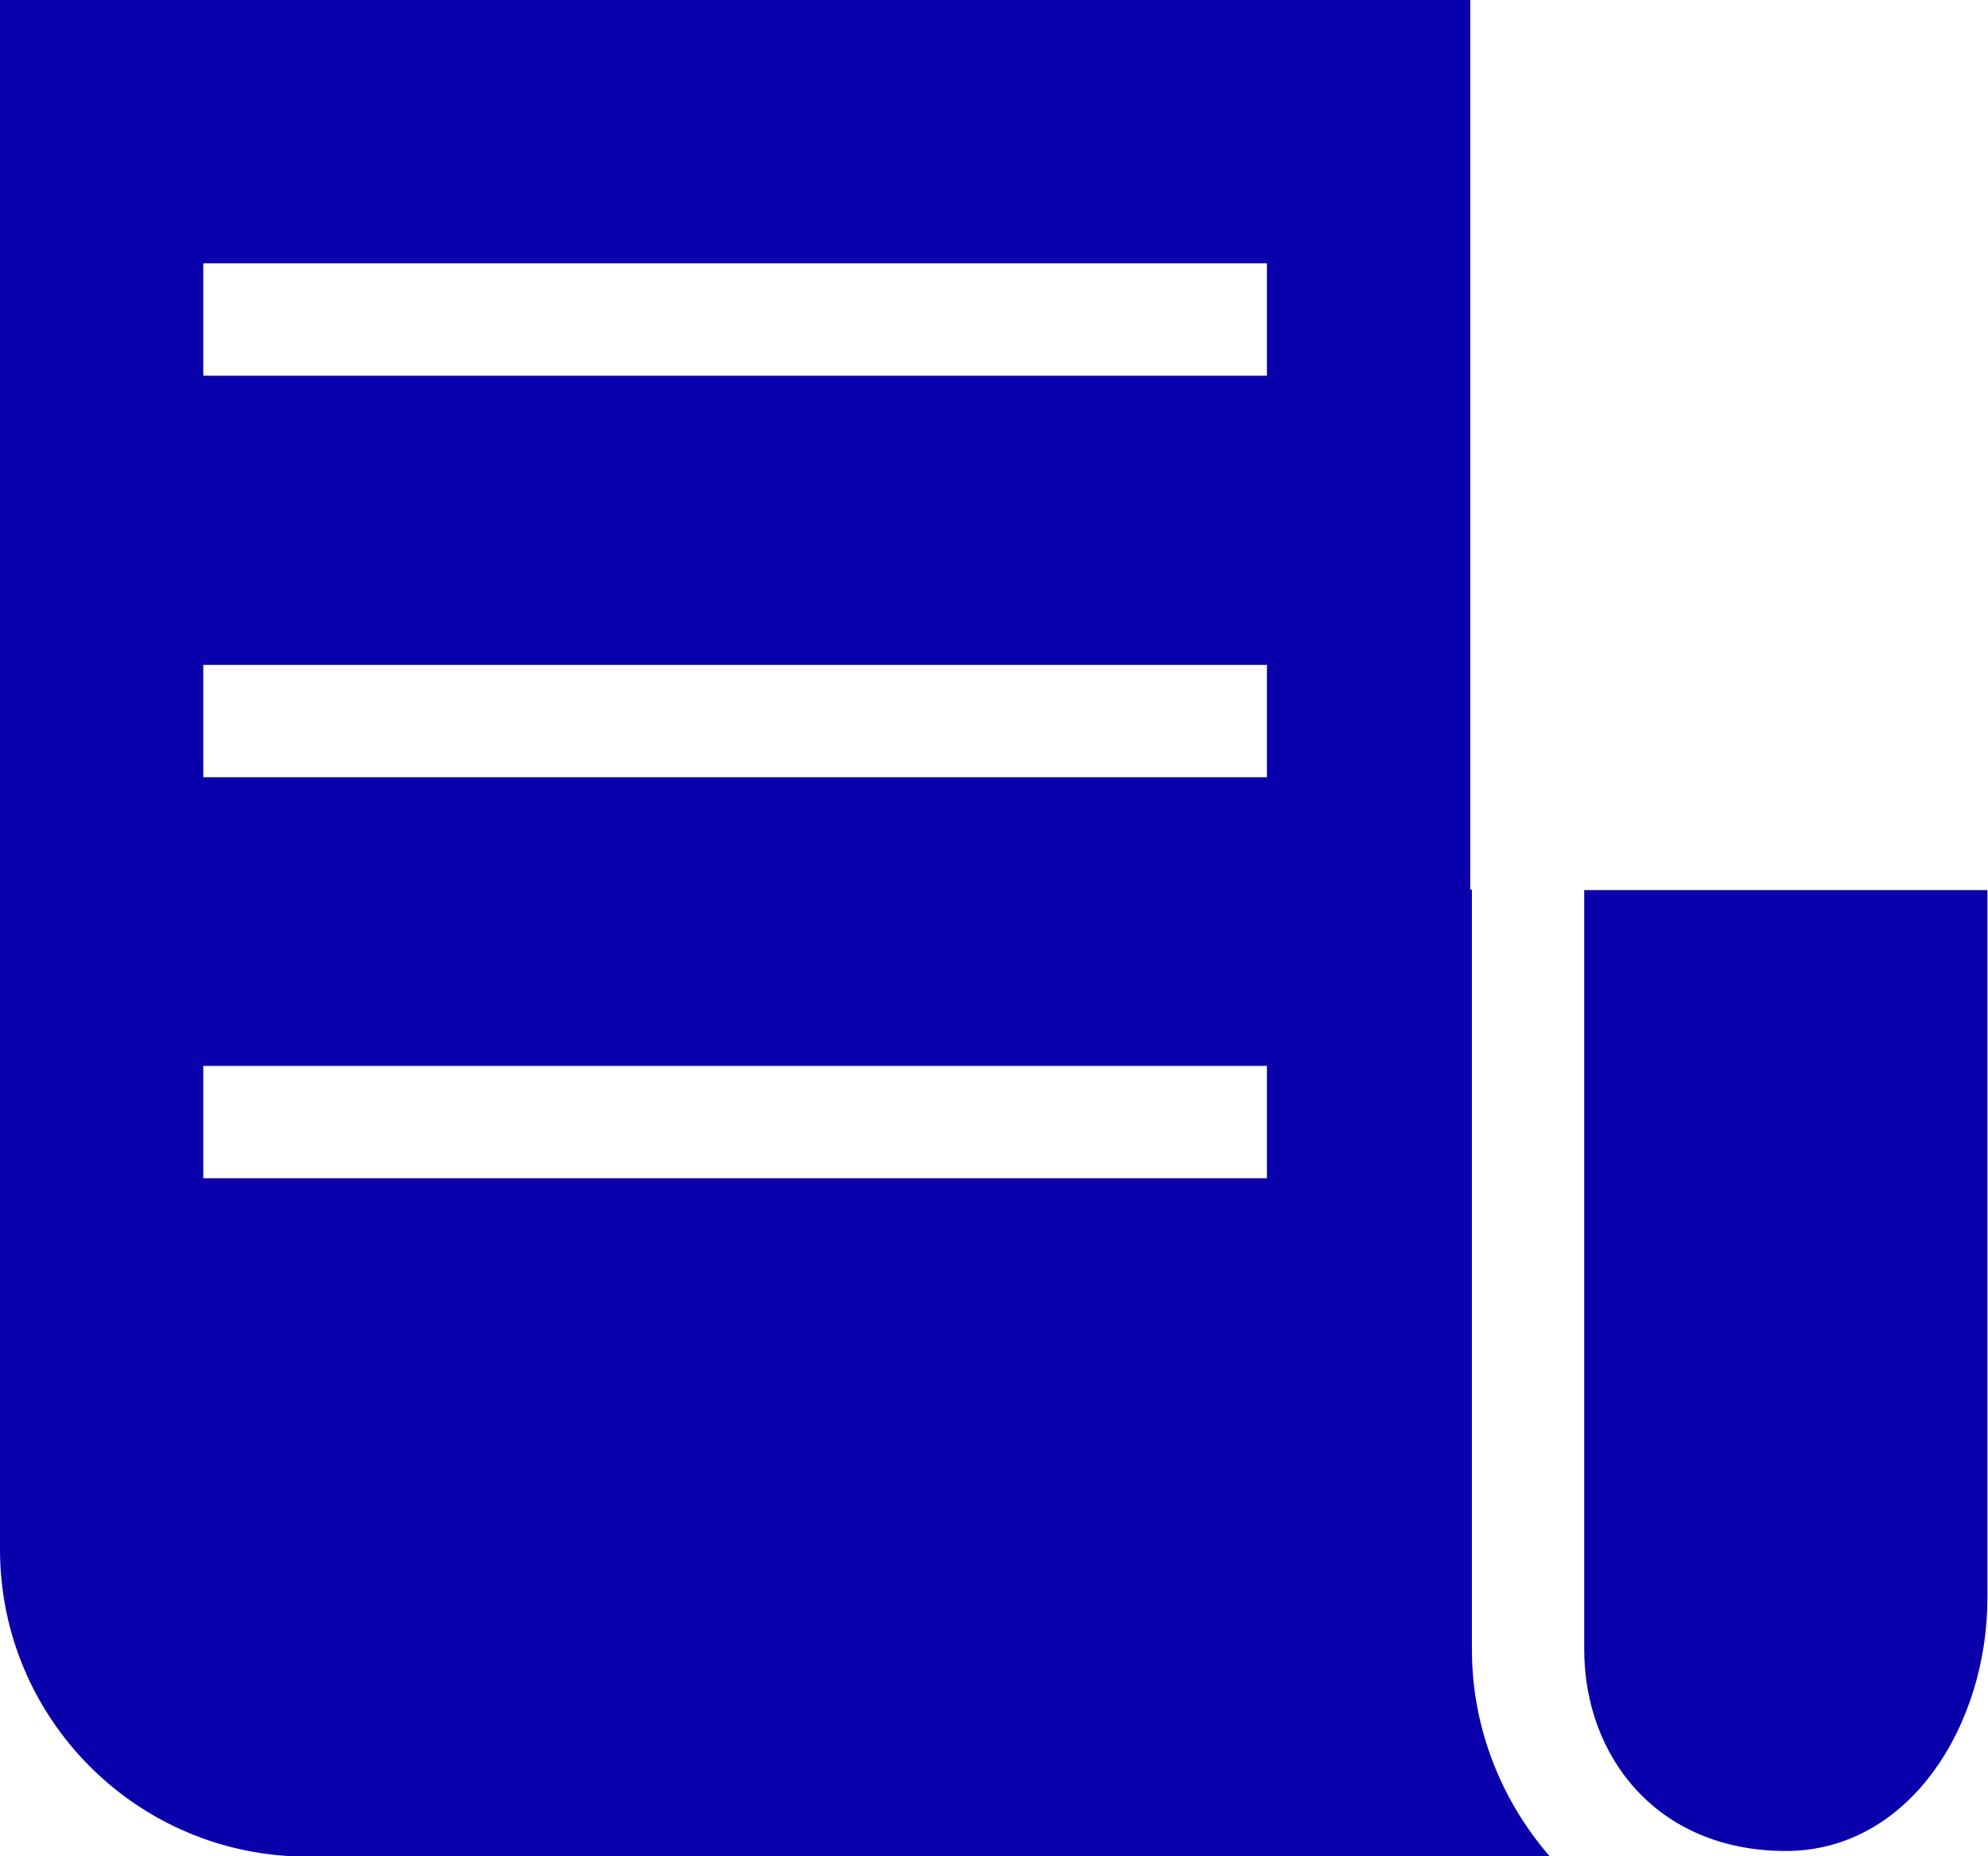 <?xml version="1.0" encoding="utf-8"?>
<!-- Generator: Adobe Illustrator 27.3.1, SVG Export Plug-In . SVG Version: 6.00 Build 0)  -->
<svg version="1.1" id="Layer_1" xmlns="http://www.w3.org/2000/svg" xmlns:xlink="http://www.w3.org/1999/xlink" x="0px" y="0px"
	 viewBox="0 0 35.4 33.05" style="enable-background:new 0 0 35.4 33.05;" xml:space="preserve">
<style type="text/css">
	.st0{fill:#0A00AB;}
</style>
<g>
	<path class="st0" d="M26.18,29.22"/>
	<g>
		<path class="st0" d="M26.21,29.37V15.84h-0.03V0H0v27.59c0,3.02,2.45,5.47,5.47,5.47H27.6C26.74,32.07,26.21,30.78,26.21,29.37z
			 M22.56,20.98H3.62v-2h18.94V20.98z M22.56,13.84H3.62v-2h18.94V13.84z M22.56,6.69H3.62v-2h18.94V6.69z"/>
		<path class="st0" d="M28.21,15.84v13.53c0,1.91,1.3,3.59,3.59,3.59c2.2,0,3.59-2.24,3.59-4.51v-12.6H28.21z"/>
	</g>
</g>
</svg>
